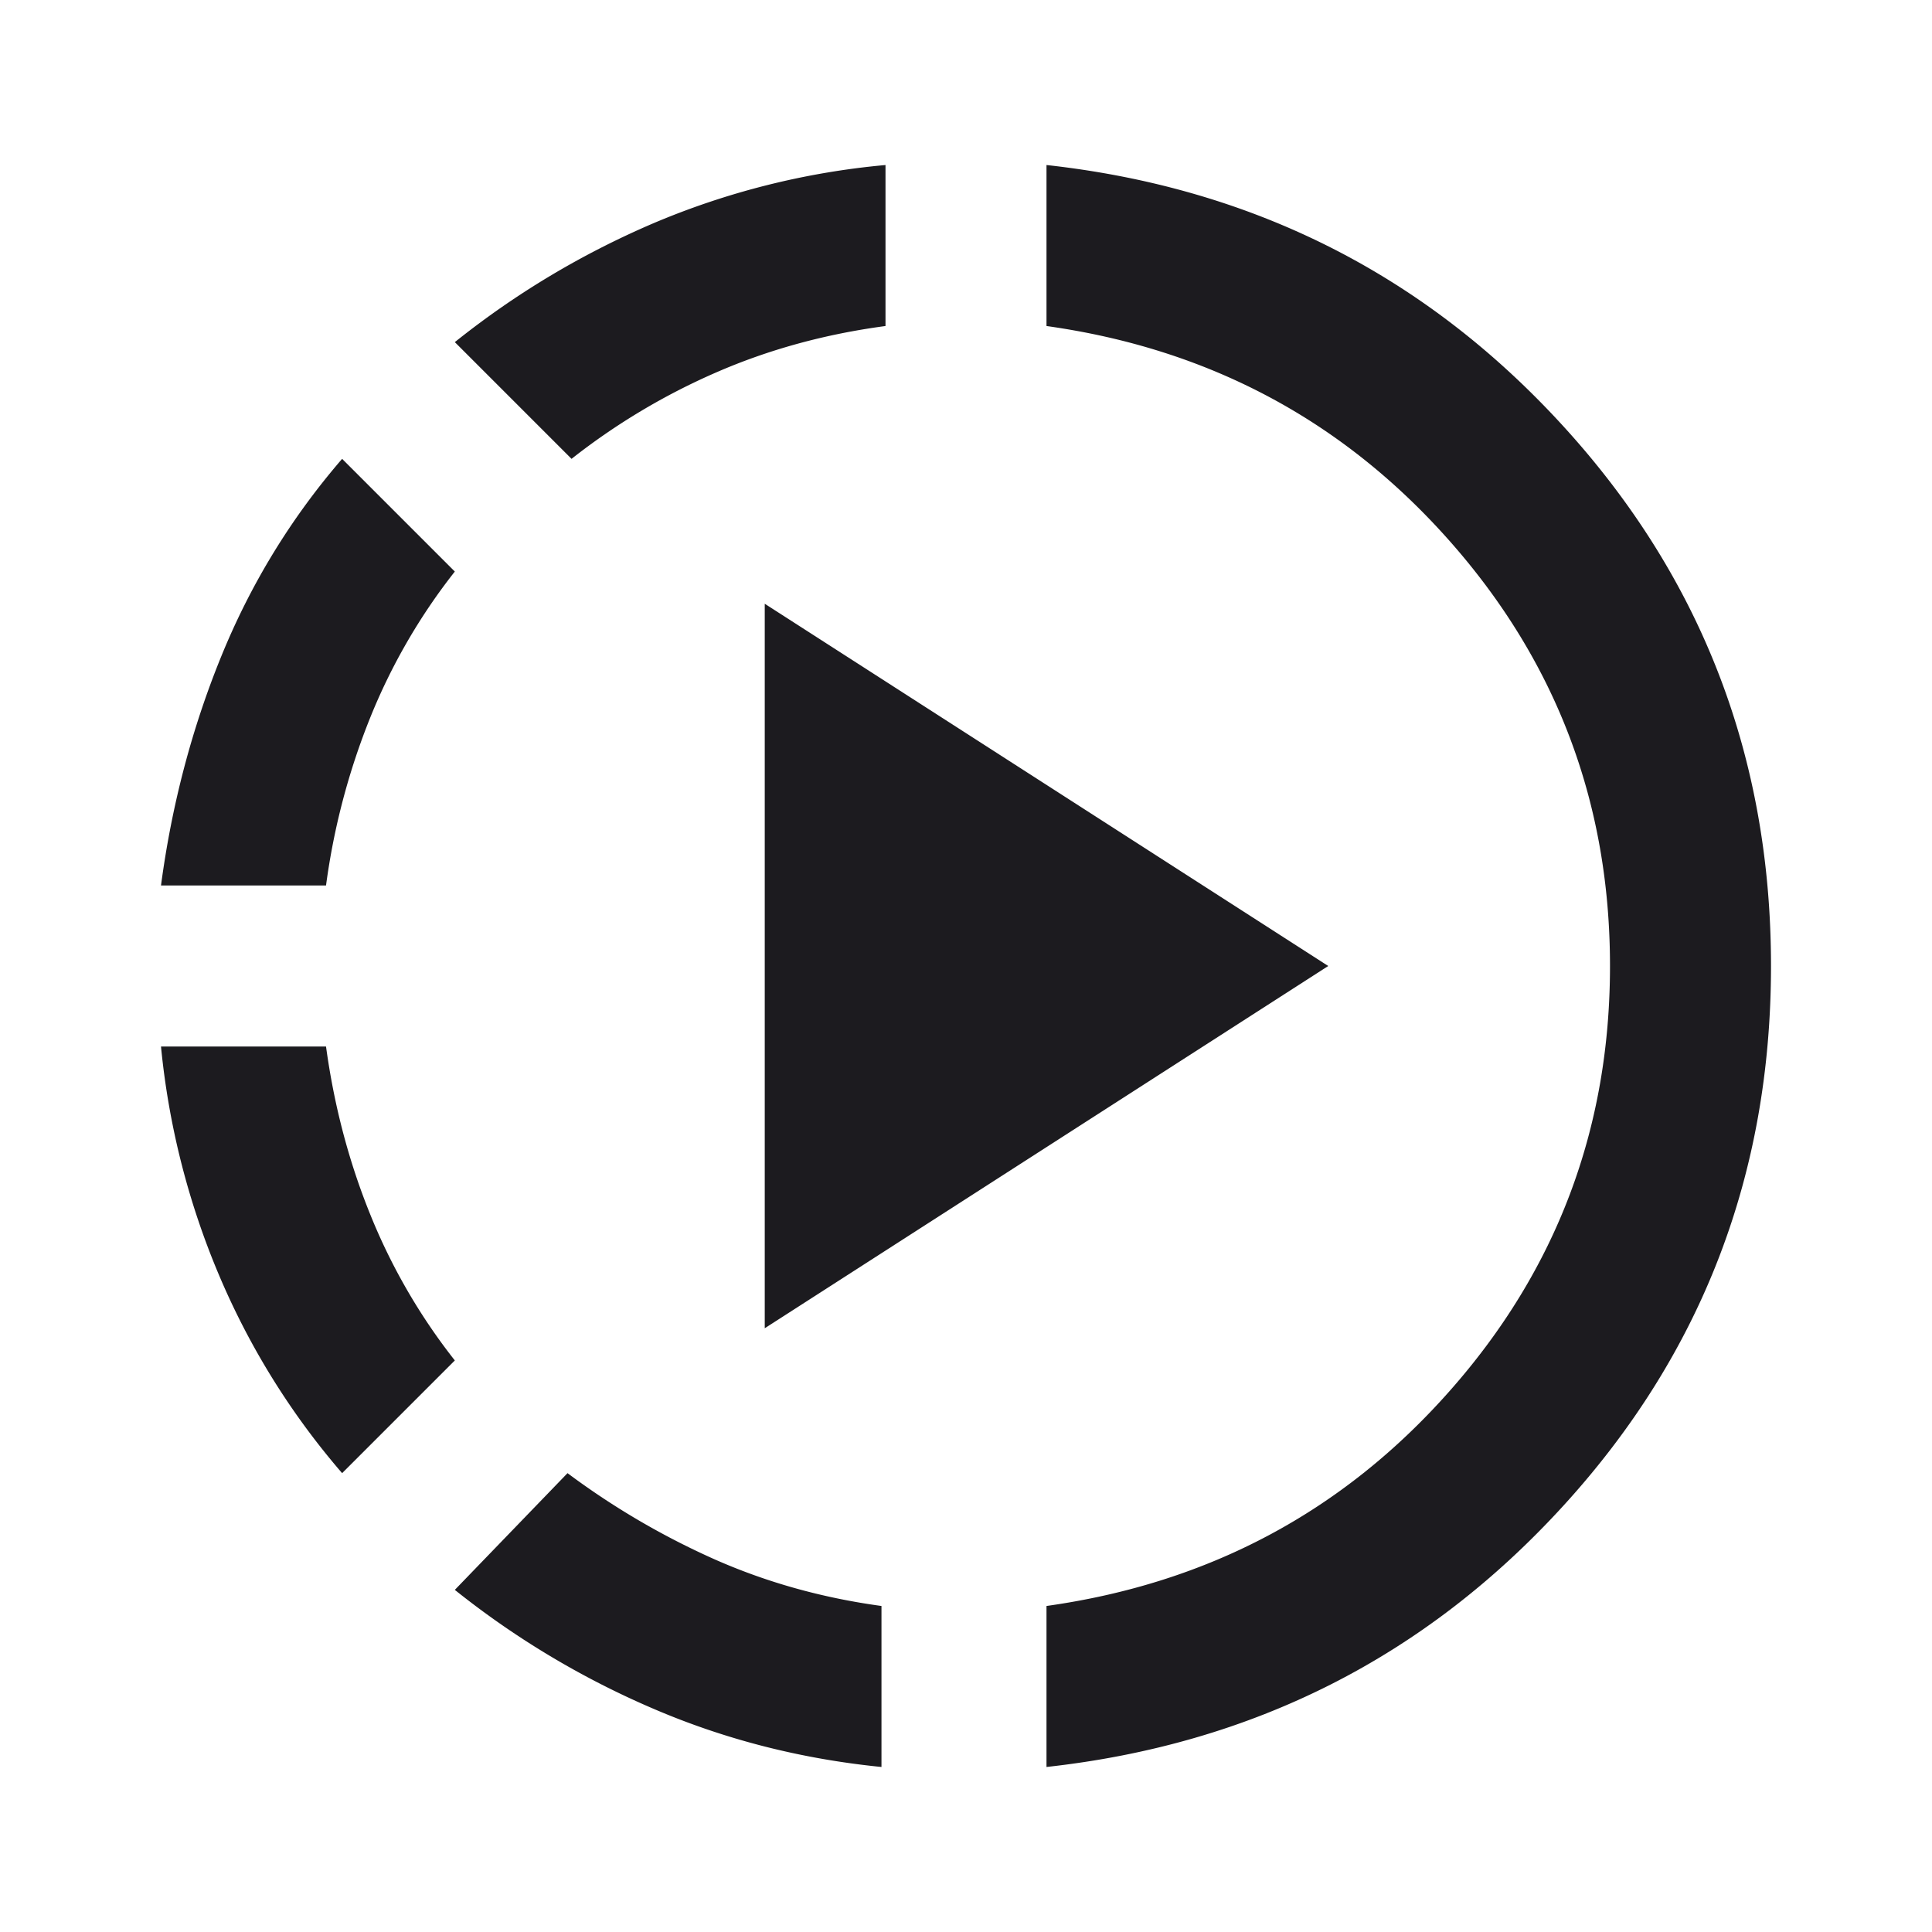 <svg xmlns="http://www.w3.org/2000/svg" width="24" height="24" fill="none"><mask id="a" width="24" height="24" x="0" y="0" maskUnits="userSpaceOnUse" style="mask-type:alpha"><path fill="#D9D9D9" d="M0 0h24v24H0z"/></mask><g mask="url(#a)"><path fill="#1C1B1F" d="M4.25 18.3a9.3 9.3 0 0 1-1.525-2.45A9.69 9.69 0 0 1 2 13h2.05c.1.733.283 1.43.55 2.088A7.405 7.405 0 0 0 5.65 16.9l-1.4 1.4ZM2 11c.133-1 .383-1.95.75-2.85.367-.9.867-1.717 1.5-2.45l1.4 1.4A7.405 7.405 0 0 0 4.6 8.912 8.65 8.65 0 0 0 4.05 11H2Zm8.95 10.95c-1-.1-1.946-.342-2.837-.725A10.665 10.665 0 0 1 5.65 19.75l1.4-1.45a9.534 9.534 0 0 0 1.837 1.075c.642.283 1.33.475 2.063.575v2ZM7.1 5.7 5.65 4.25c.75-.6 1.57-1.092 2.463-1.475A9.607 9.607 0 0 1 11 2.05v2c-.75.1-1.45.292-2.1.575A8.17 8.17 0 0 0 7.1 5.7Zm2.4 10.8v-9l7 4.5-7 4.5Zm3.5 5.45v-2c2.017-.283 3.688-1.175 5.012-2.675C19.337 15.775 20 14.017 20 12c0-2.017-.663-3.775-1.988-5.275-1.325-1.5-2.995-2.392-5.012-2.675v-2c2.567.283 4.708 1.367 6.425 3.25C21.142 7.183 22 9.417 22 12s-.858 4.817-2.575 6.7-3.858 2.967-6.425 3.25Z"/></g></svg>